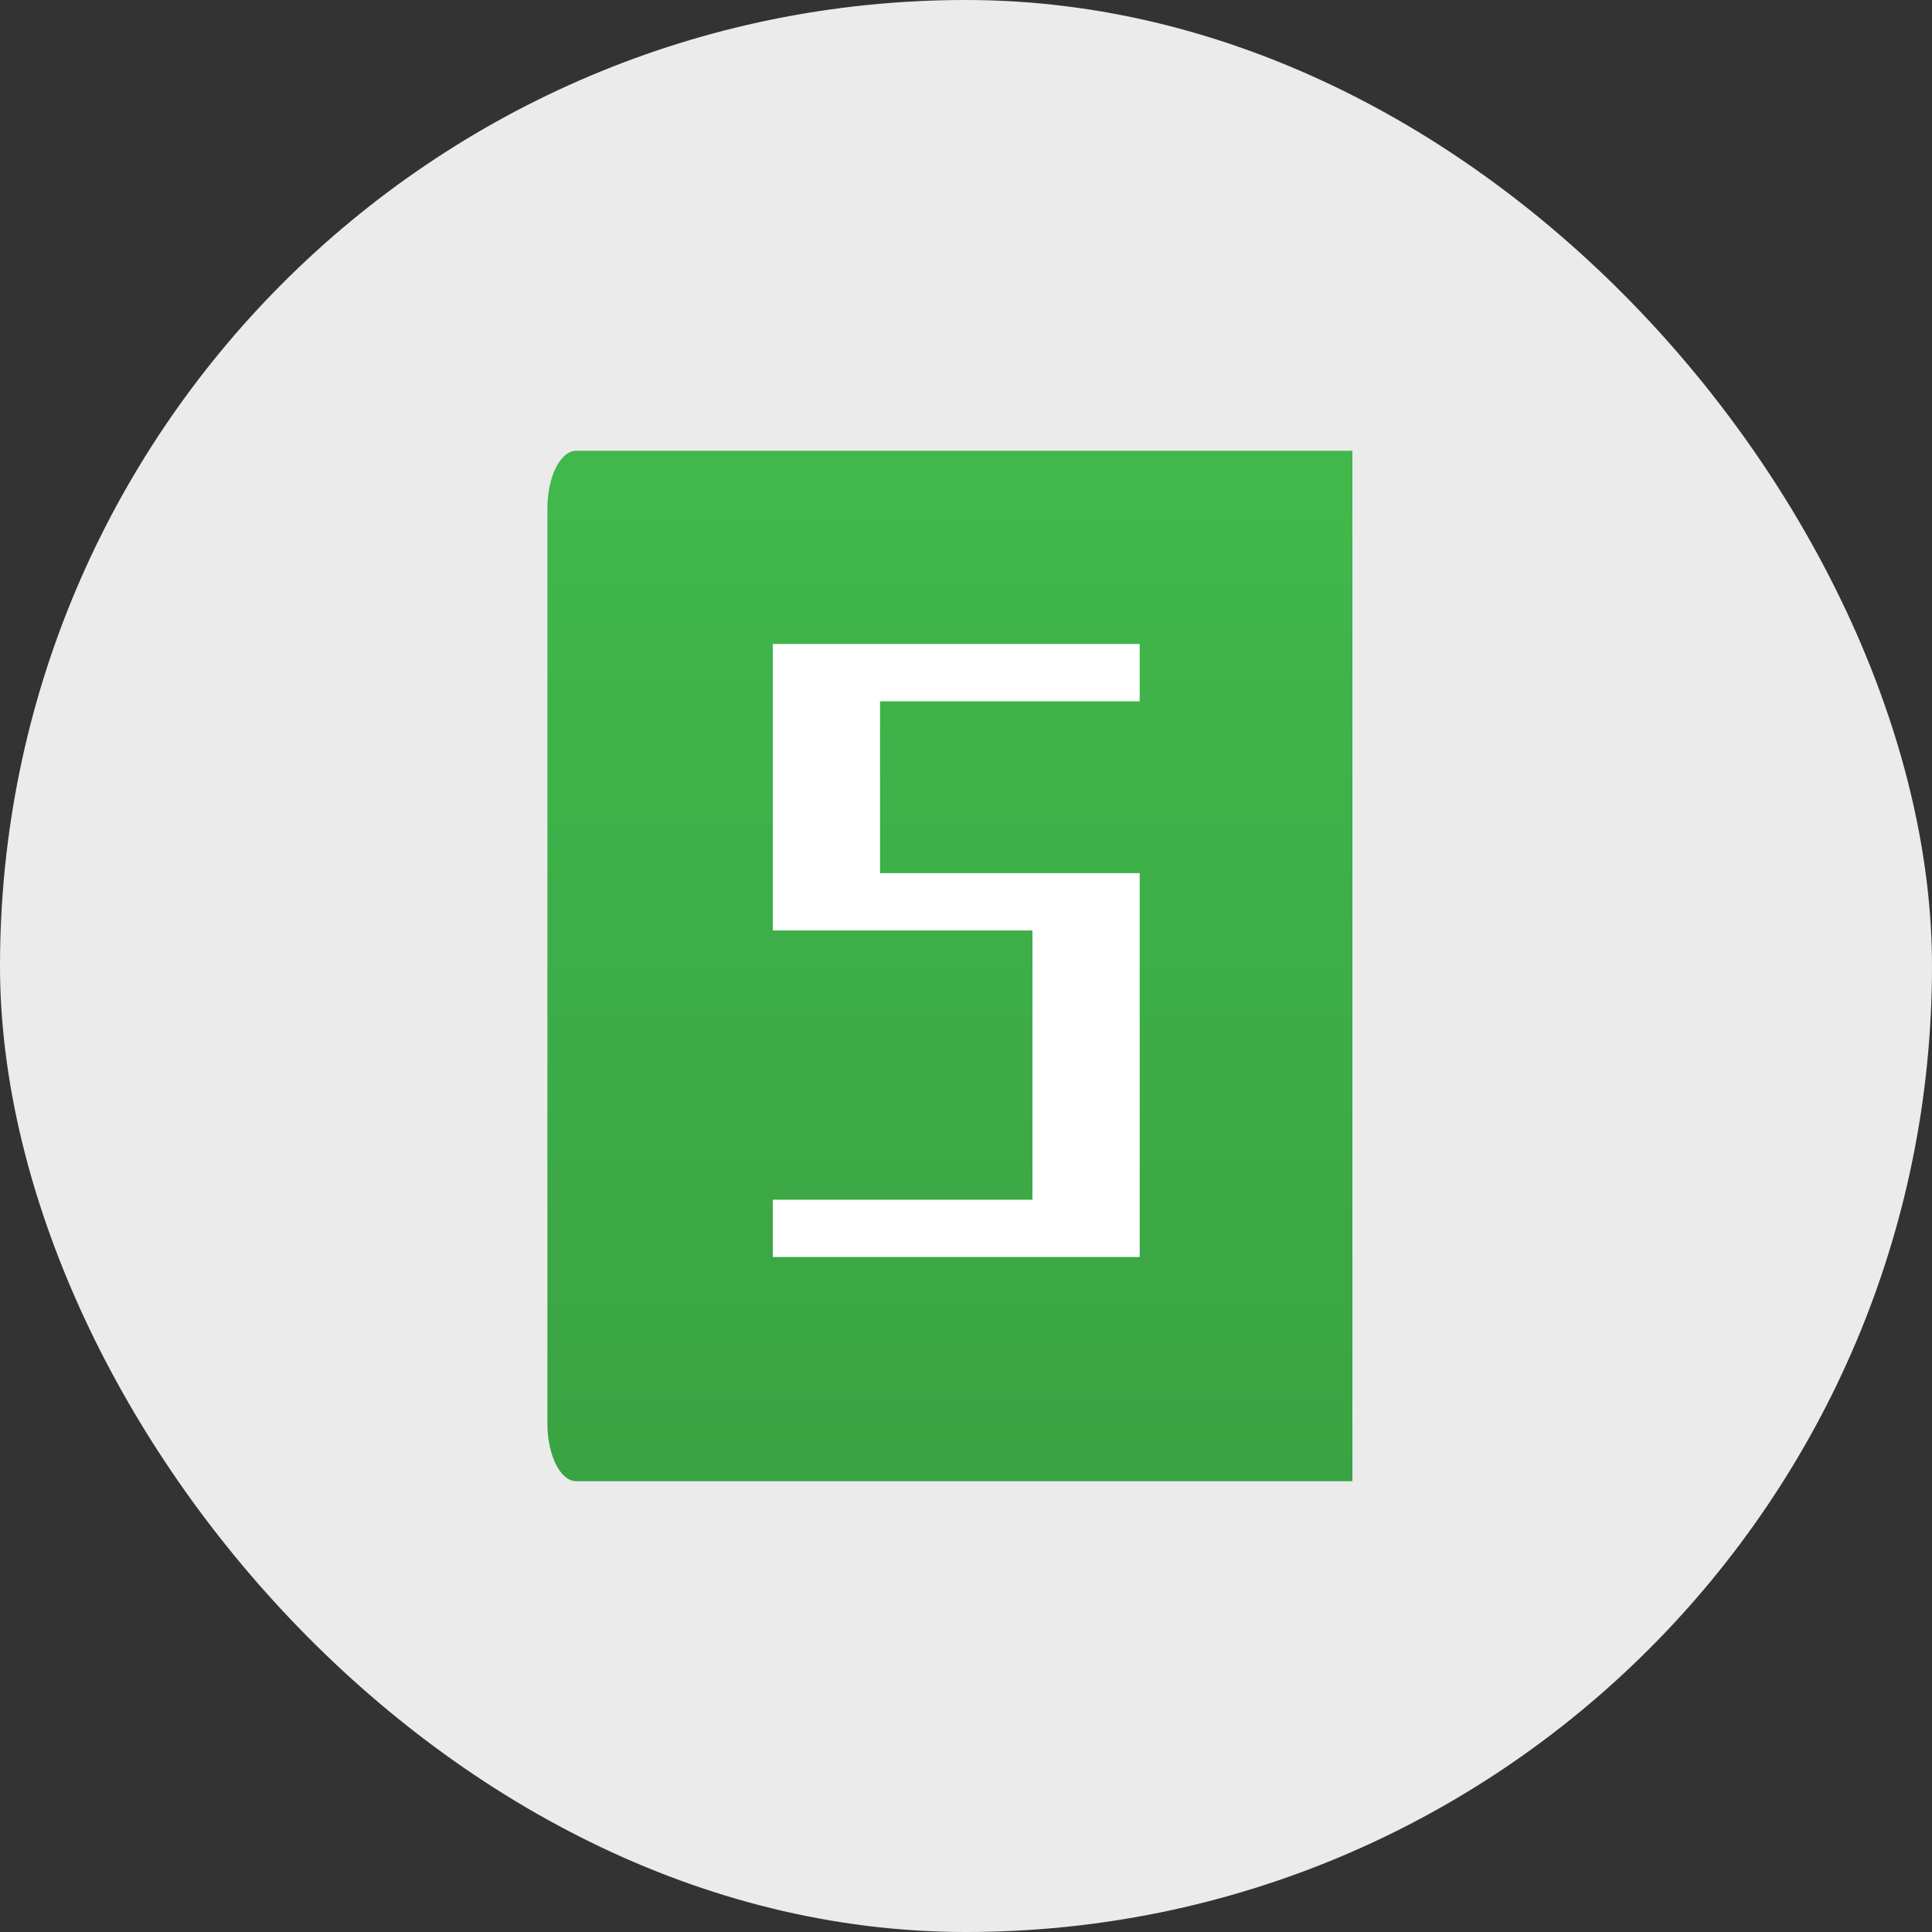 <svg width="60" height="60" viewBox="0 0 60 60" fill="none" xmlns="http://www.w3.org/2000/svg">
<rect x="0" y="0" width="60" height="60" fill="#333333" stroke="none"/>
<rect width="60" height="60" rx="30" fill="#EBEBEB"/>
<path d="M42 14H17.896C17.401 14 17 14.803 17 15.793V44.206C17 45.197 17.401 46 17.896 46H42V14Z" fill="url(#paint0_linear_275_546)"/>
<path d="M35.394 21.779V20H27.33H24V21.779V27.117V28.718V28.896H32.063V37.258H24V39.037H32.063H35.394V37.258V28.896V27.117H32.063H27.33V21.779H35.394Z" fill="white"/>
<defs>
<linearGradient id="paint0_linear_275_546" x1="29.5" y1="45.785" x2="29.5" y2="14.377" gradientUnits="userSpaceOnUse">
<stop stop-color="#3AA343"/>
<stop offset="1" stop-color="#41B84C"/>
</linearGradient>
</defs>
</svg>
